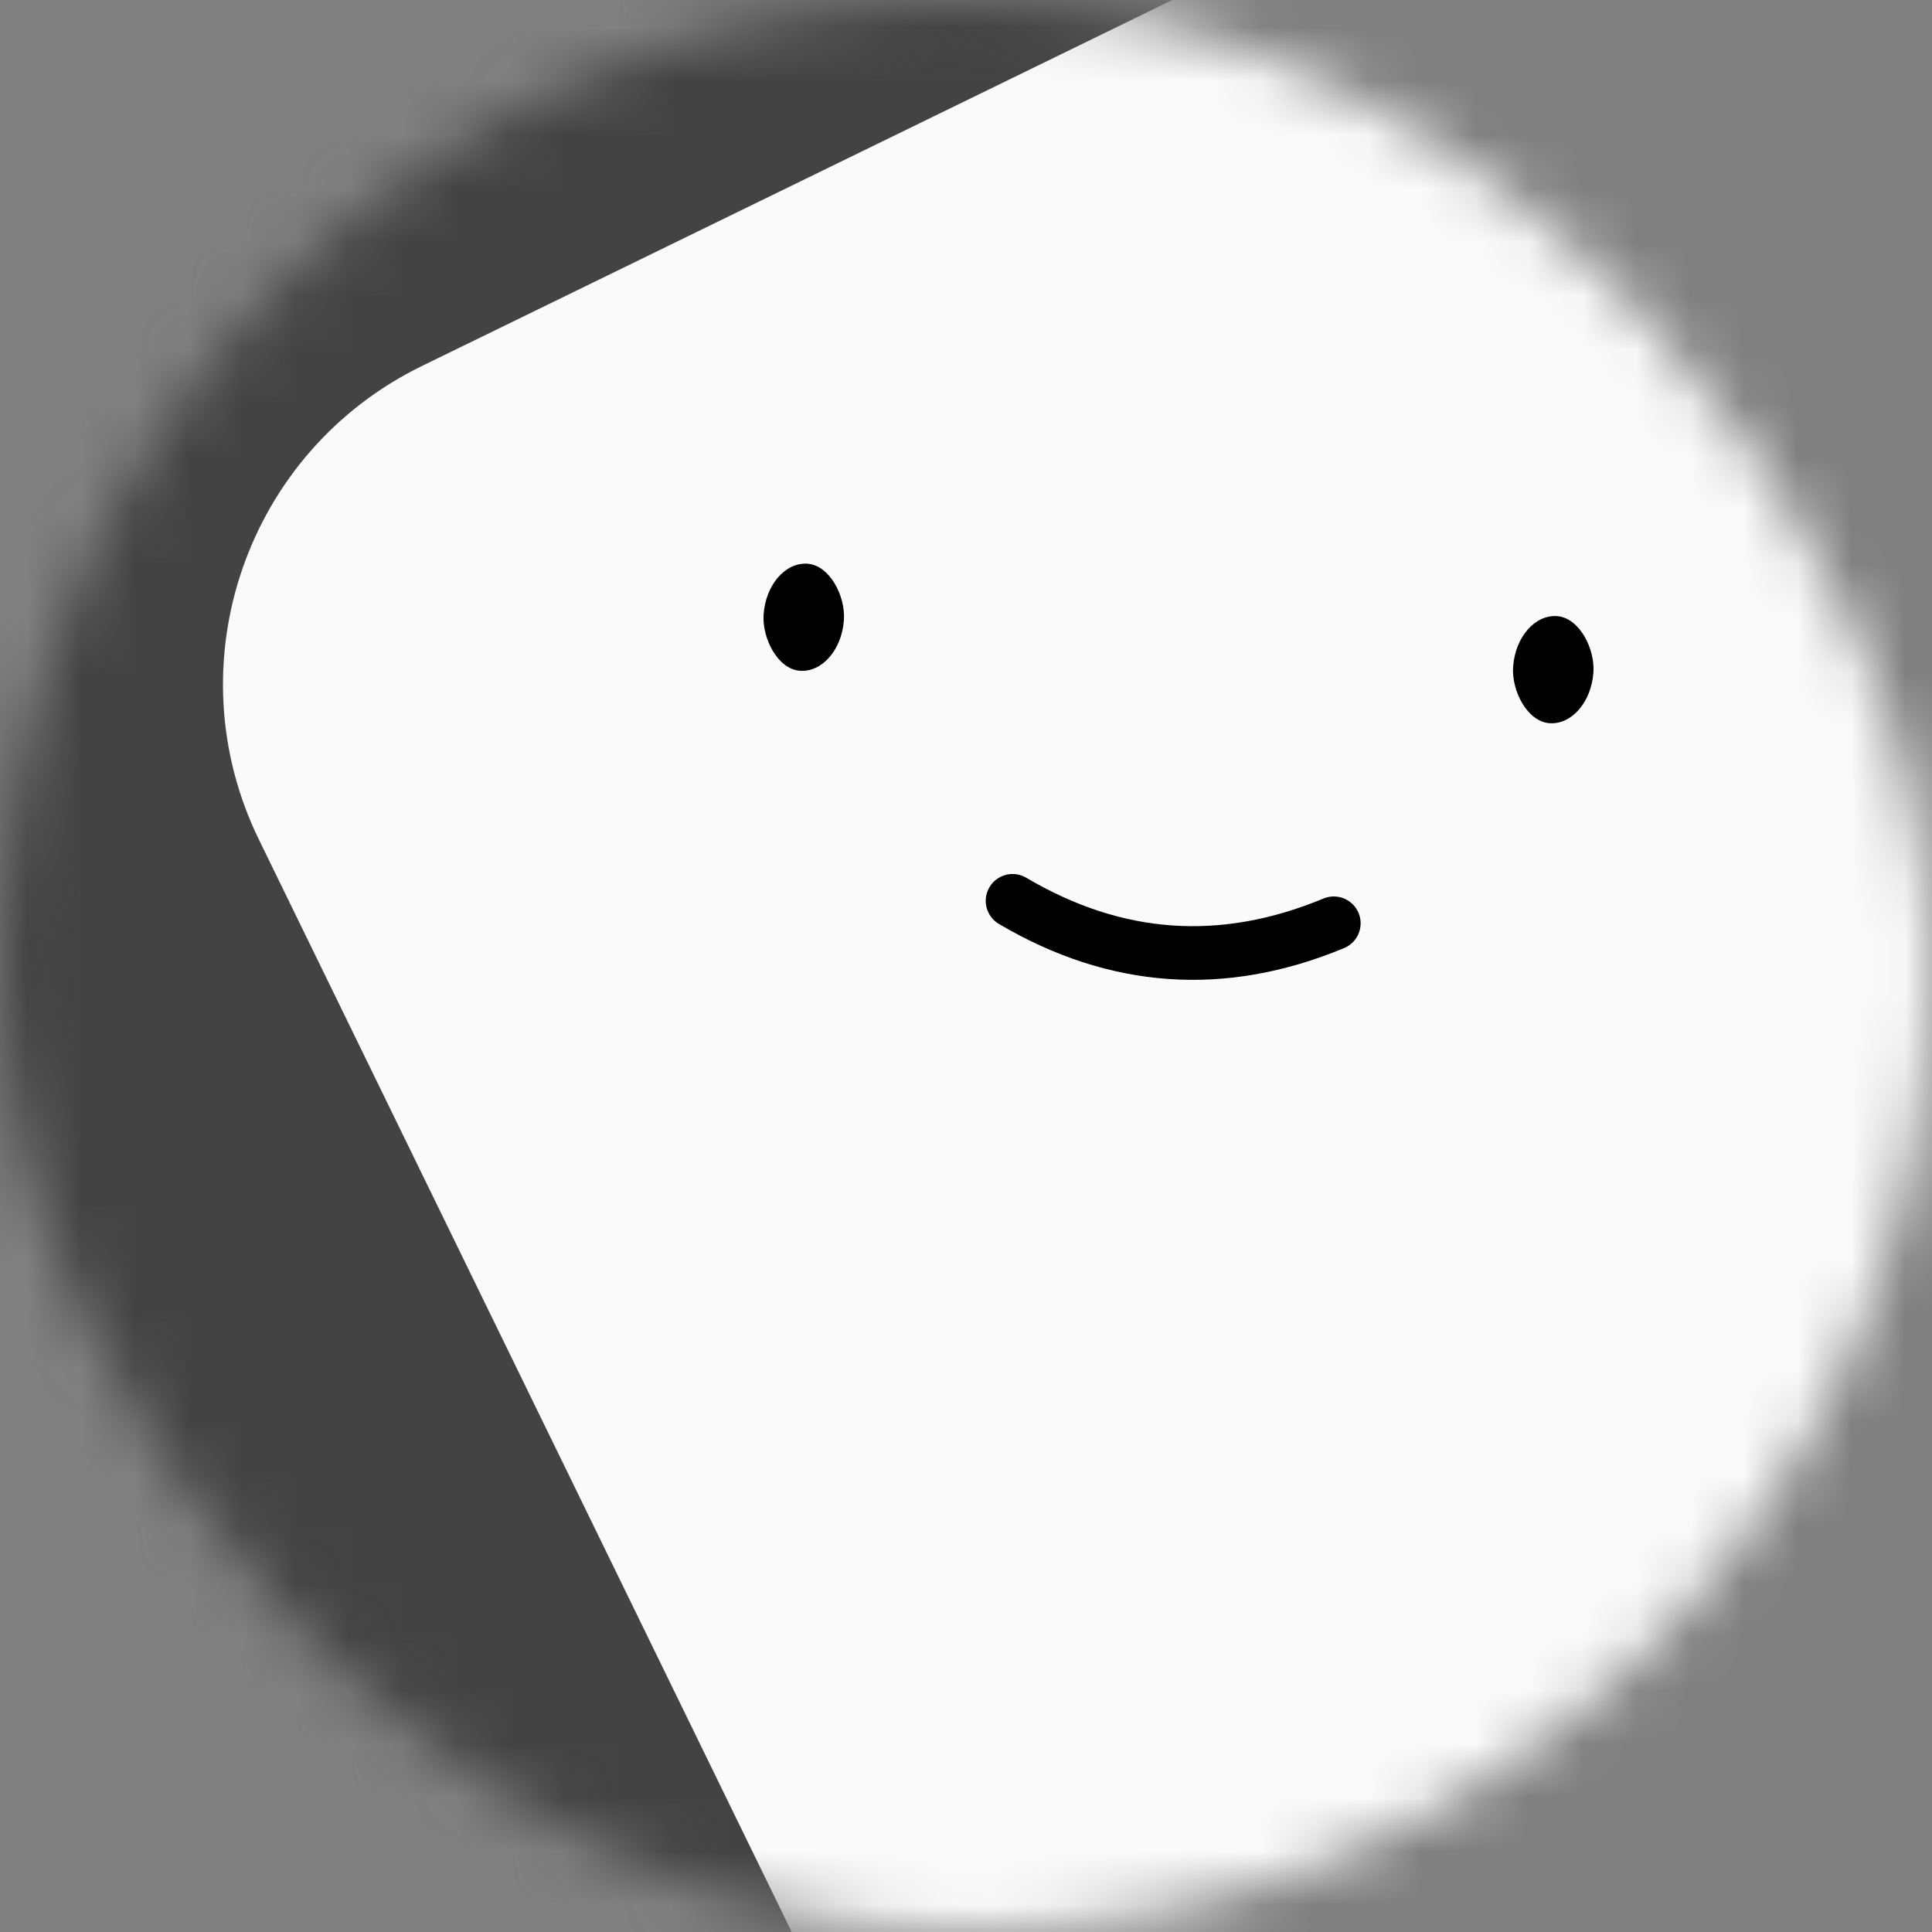 <svg viewBox="0 0 36 36" fill="none" role="img" xmlns="http://www.w3.org/2000/svg" width="400" height="400"><rect x="0" y="0" width="36" height="36" fill="#808080" stroke="none"/><mask id="«R0»" maskUnits="userSpaceOnUse" x="0" y="0" width="36" height="36"><rect width="36" height="36" rx="72" fill="#FFFFFF"></rect></mask><g mask="url(#«R0»)"><rect width="36" height="36" fill="#434343"></rect><rect x="0" y="0" width="36" height="36" transform="translate(8 0) rotate(334 18 18) scale(1.1)" fill="#fafafa" rx="6"></rect><g transform="translate(4 -3) rotate(4 18 18)"><path d="M15 20c2 1 4 1 6 0" stroke="#000000" fill="none" stroke-linecap="round"></path><rect x="10" y="14" width="1.5" height="2" rx="1" stroke="none" fill="#000000"></rect><rect x="24" y="14" width="1.5" height="2" rx="1" stroke="none" fill="#000000"></rect></g></g></svg>